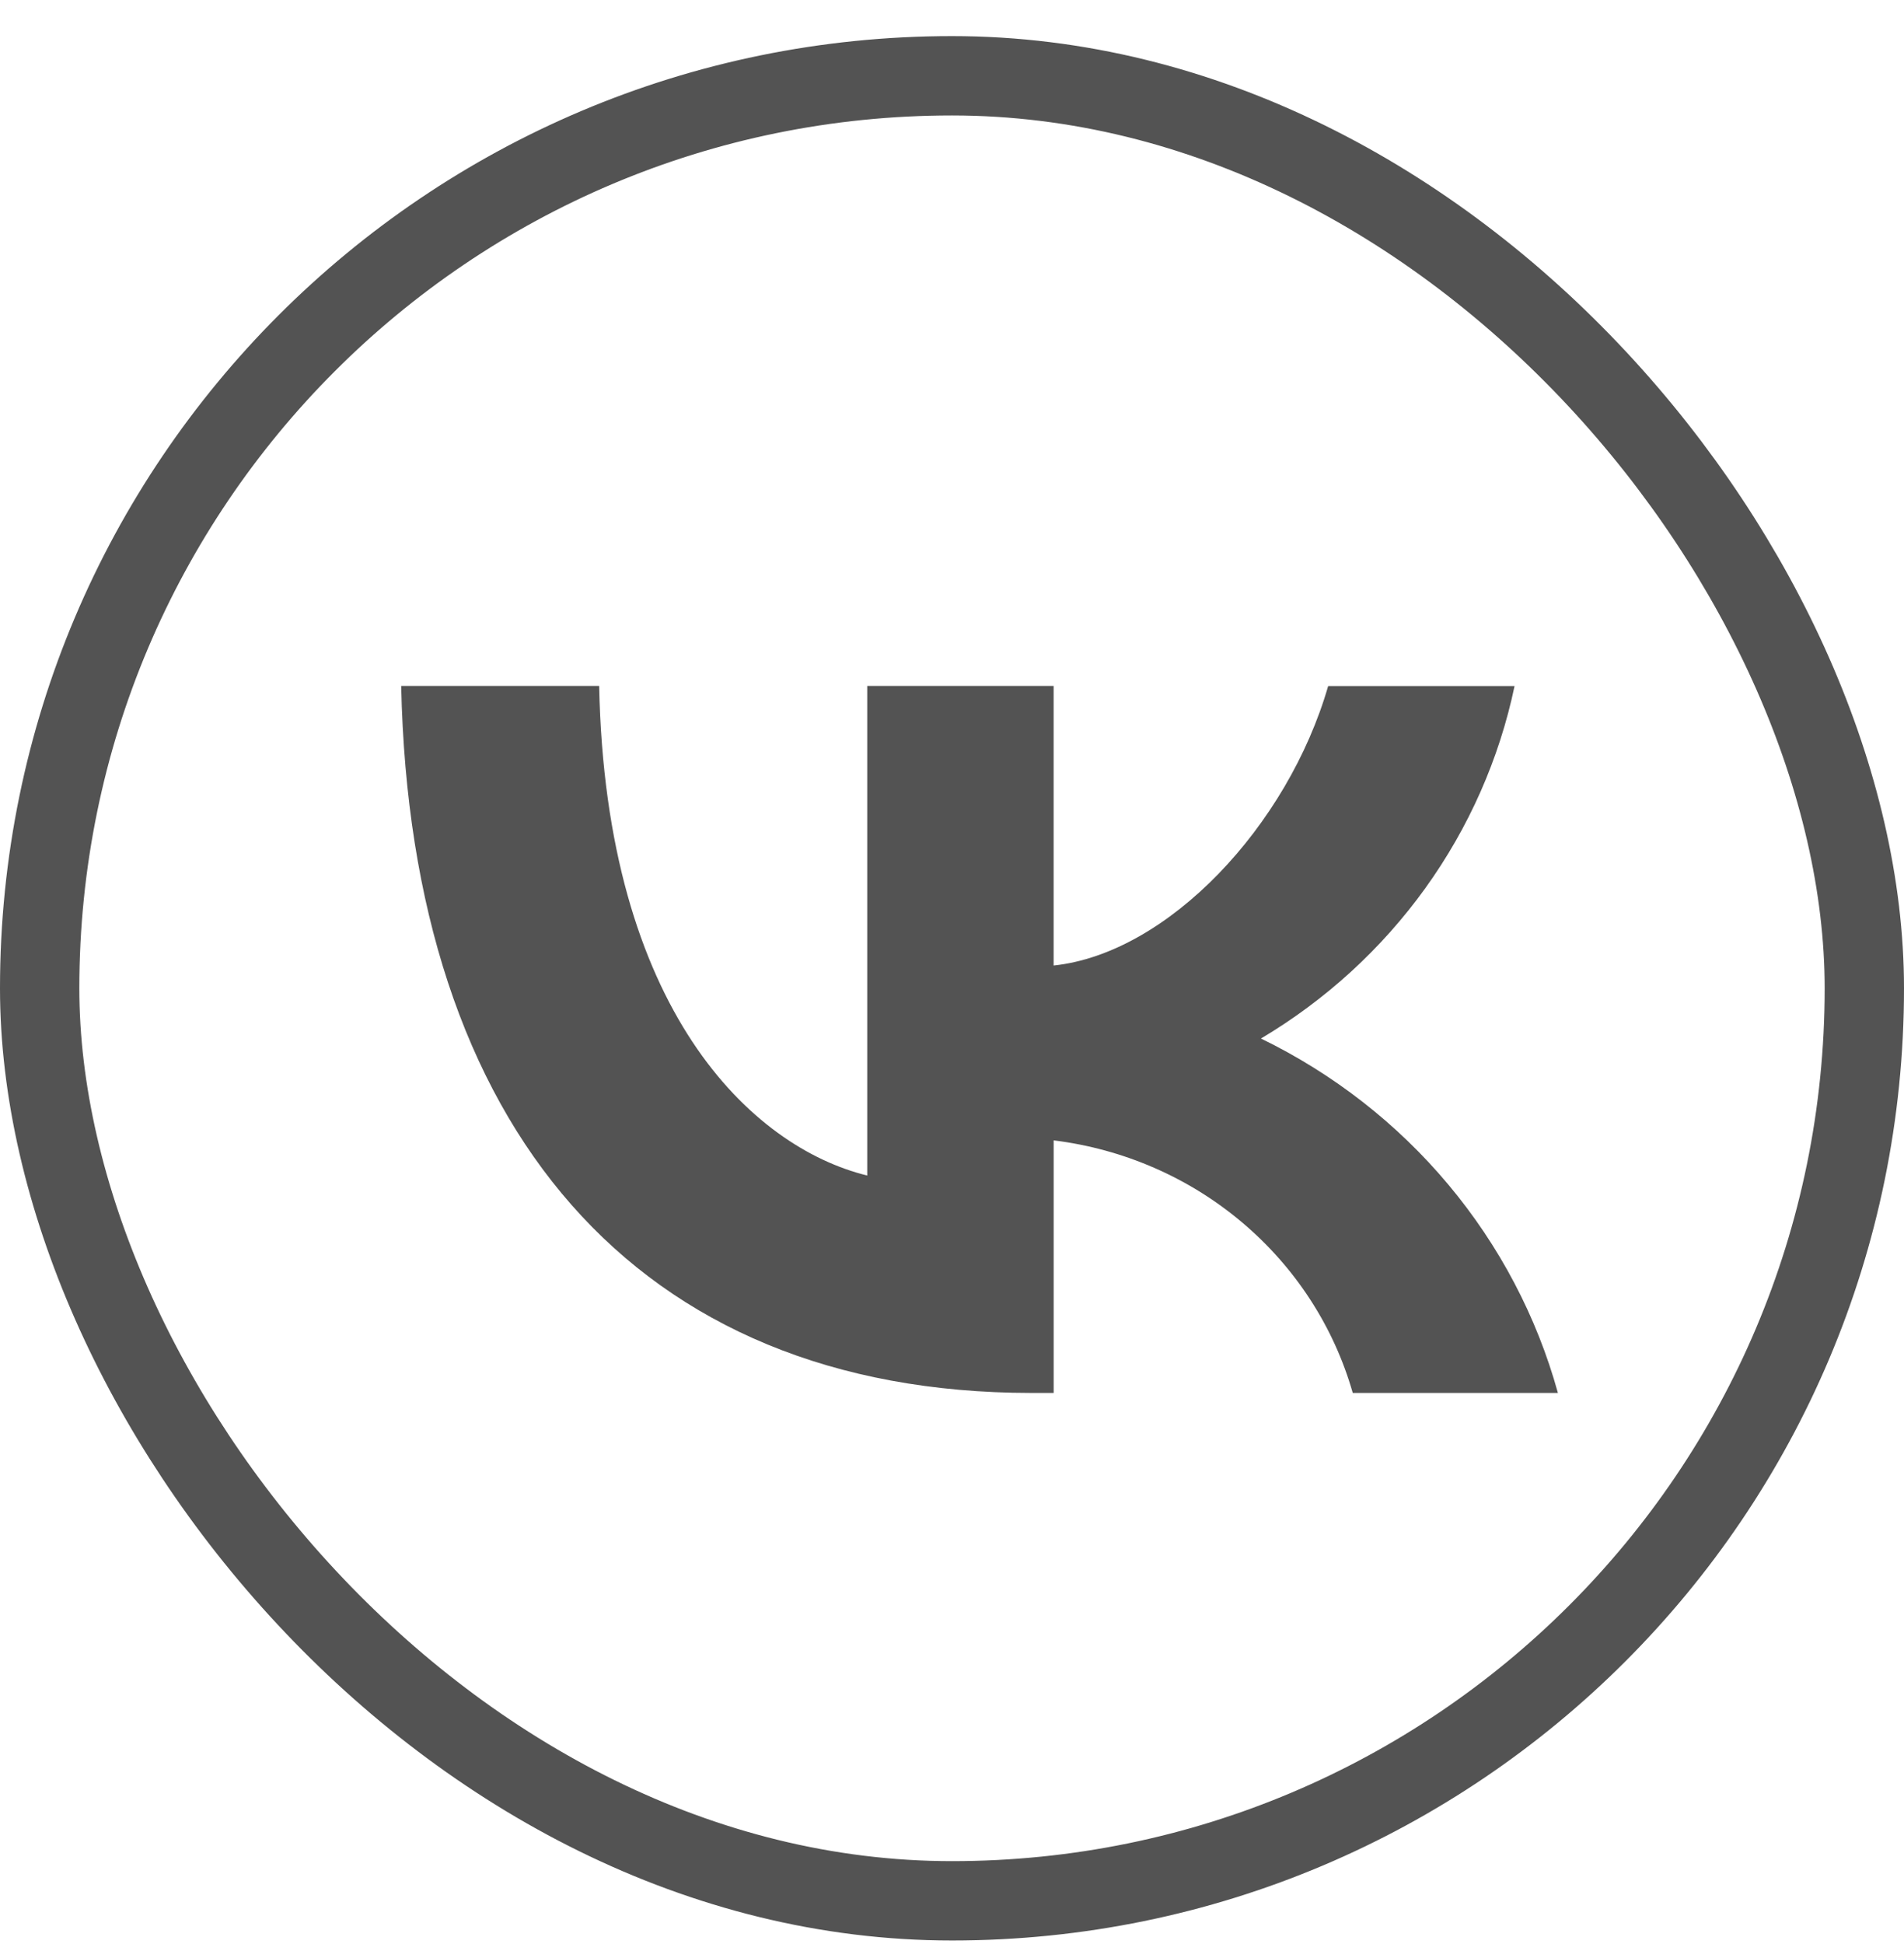 <svg width="48" height="49" viewBox="0 0 48 49" fill="none" xmlns="http://www.w3.org/2000/svg">
<rect x="1" y="1.91" width="46" height="46" rx="23" stroke="#535353" stroke-width="2"/>
<path d="M10.114 17.289H15.105C15.269 25.456 18.948 28.915 21.863 29.629V17.289H26.562V24.336C29.439 24.032 32.463 20.823 33.483 17.292H38.182C37.798 19.124 37.032 20.858 35.932 22.387C34.832 23.915 33.422 25.205 31.789 26.176C33.611 27.062 35.221 28.316 36.511 29.856C37.801 31.396 38.743 33.186 39.275 35.109H34.103C33.626 33.439 32.656 31.944 31.315 30.812C29.974 29.679 28.32 28.96 26.563 28.743V35.109H25.998C16.033 35.102 10.351 28.416 10.114 17.289Z" fill="#535353"/>
</svg>
